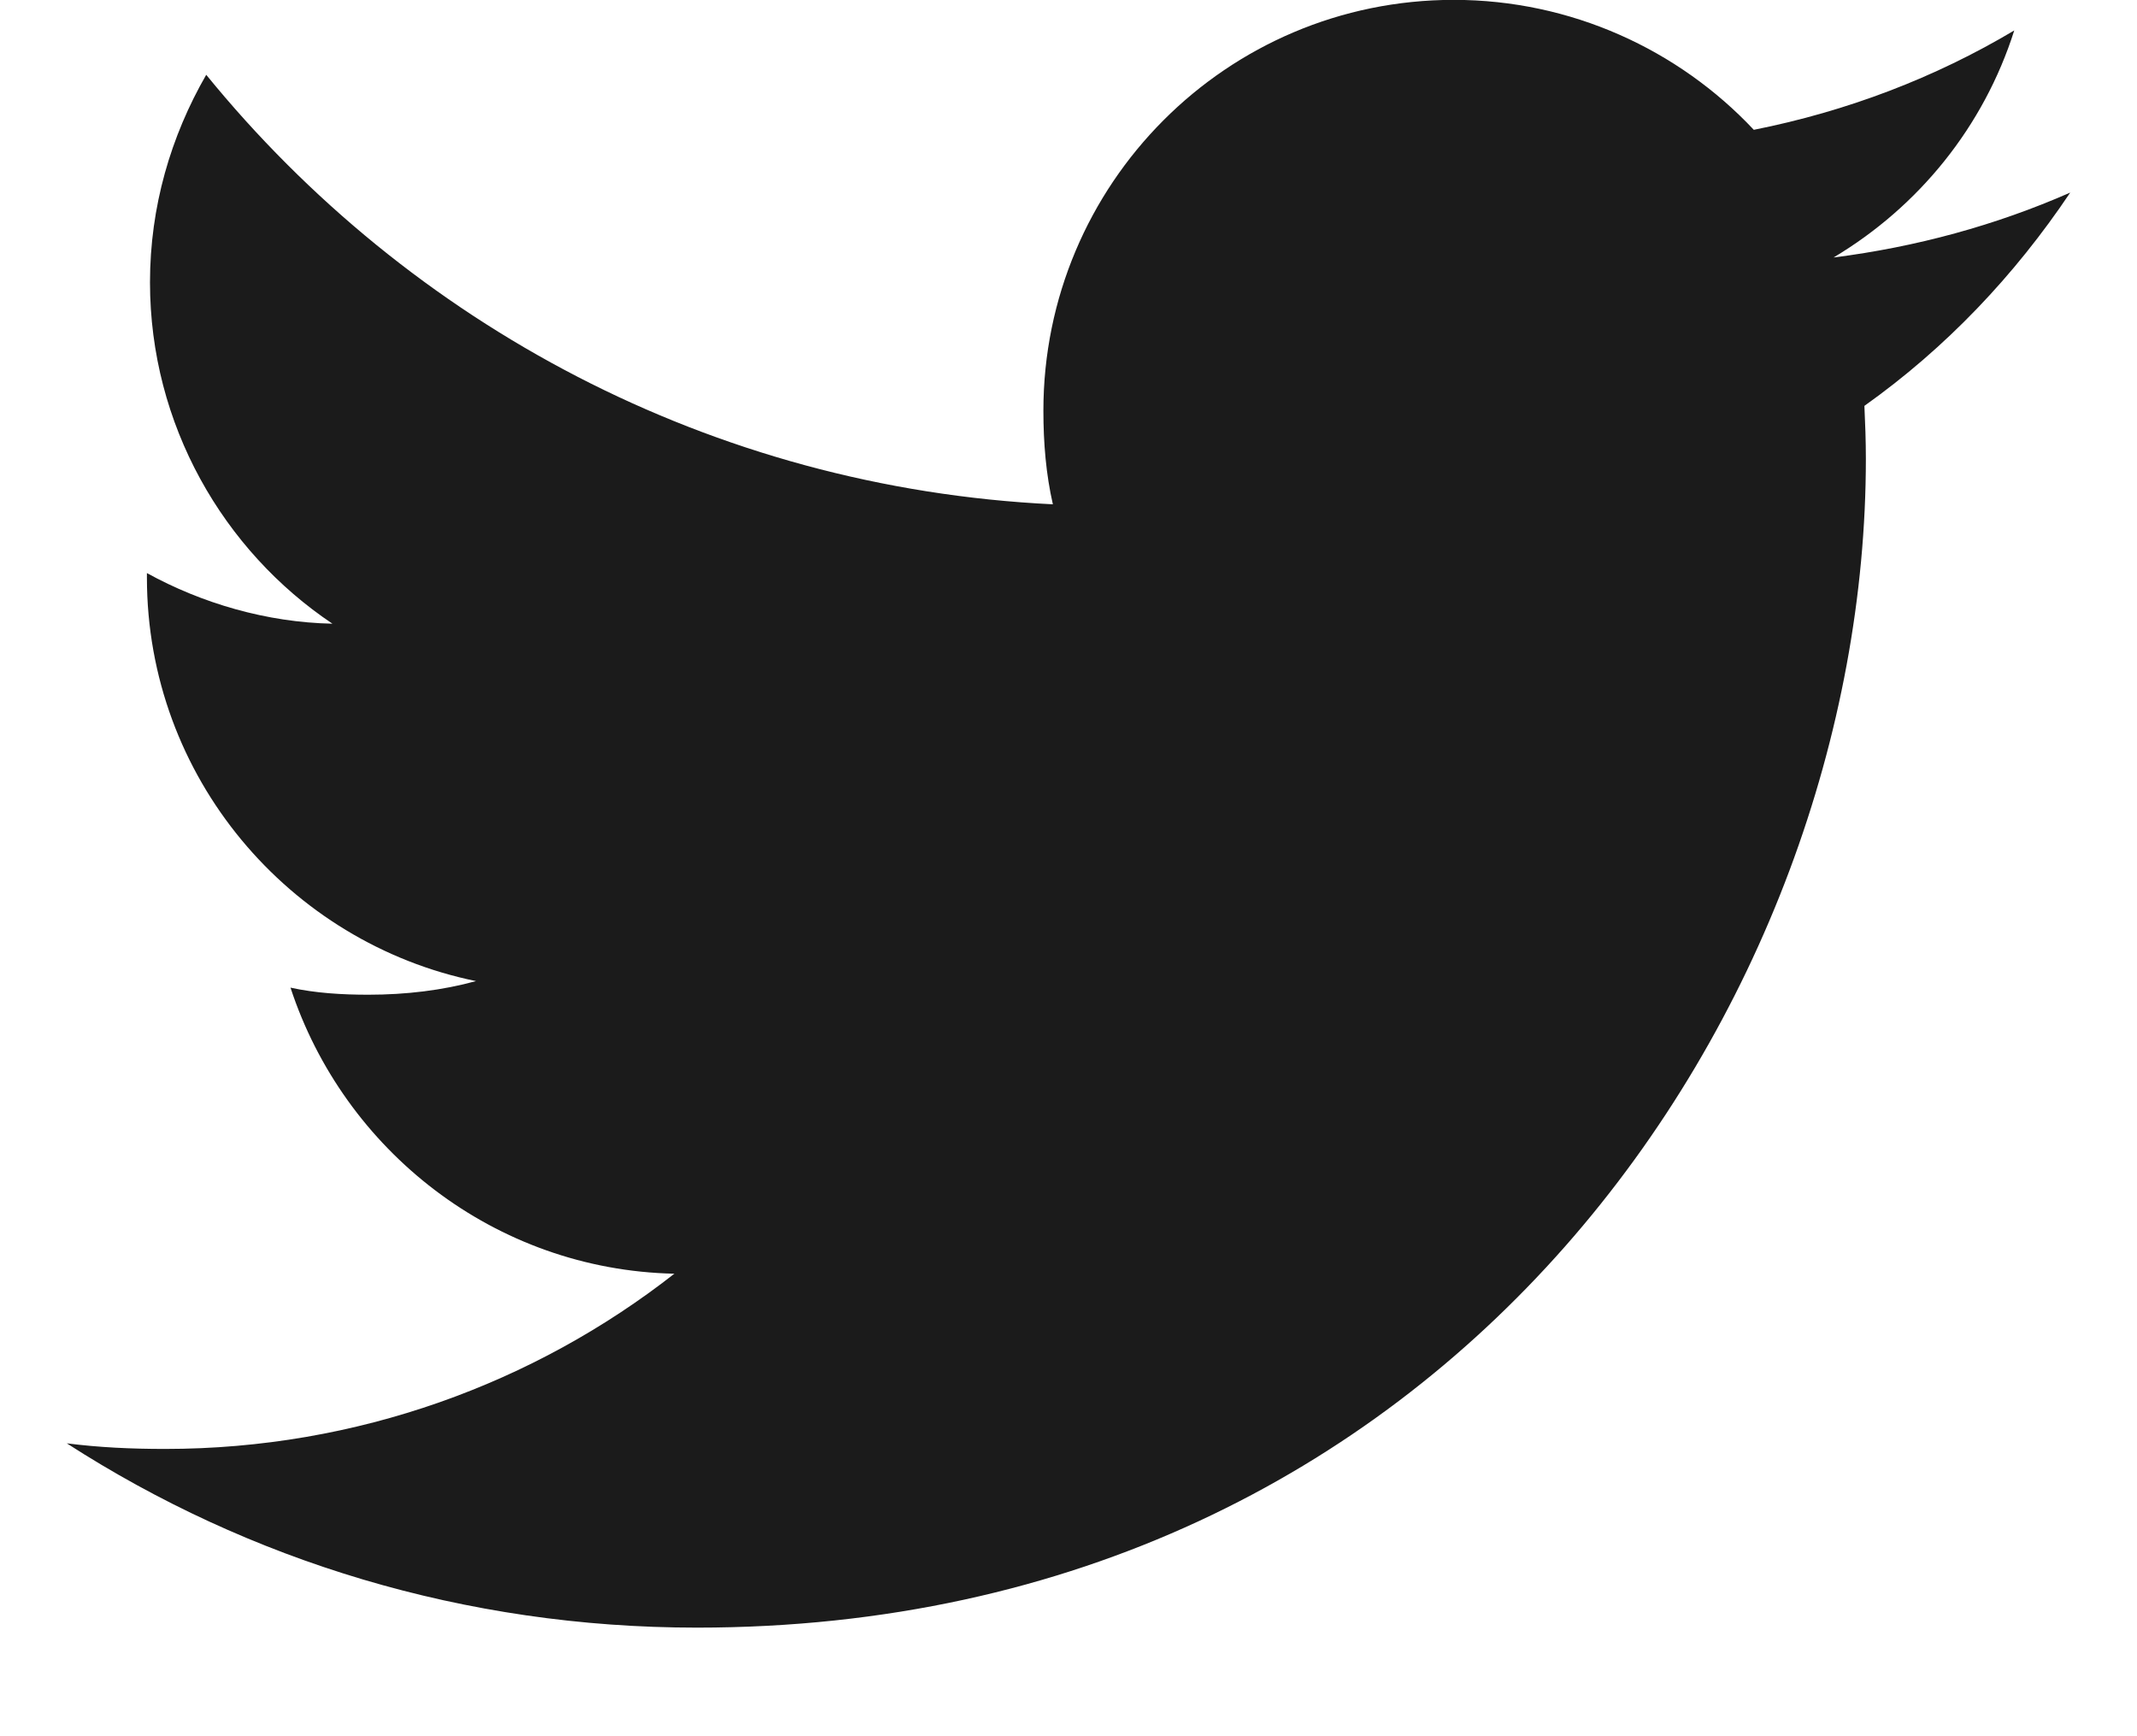 <svg width="16" height="13" viewBox="0 0 16 13" fill="none" xmlns="http://www.w3.org/2000/svg">
<g id="Group">
<g id="Group_2">
<path id="Vector" d="M15.5 1.442C14.942 1.687 14.348 1.849 13.728 1.928C14.366 1.547 14.852 0.949 15.081 0.228C14.487 0.582 13.83 0.833 13.131 0.972C12.567 0.371 11.762 -0.001 10.885 -0.001C9.182 -0.001 7.812 1.381 7.812 3.075C7.812 3.319 7.832 3.553 7.883 3.776C5.326 3.652 3.064 2.426 1.544 0.56C1.279 1.02 1.123 1.547 1.123 2.114C1.123 3.179 1.672 4.123 2.489 4.67C1.995 4.66 1.511 4.517 1.1 4.291C1.1 4.3 1.1 4.313 1.1 4.325C1.1 5.819 2.166 7.06 3.564 7.346C3.313 7.415 3.041 7.448 2.757 7.448C2.561 7.448 2.362 7.436 2.175 7.395C2.574 8.613 3.704 9.508 5.049 9.537C4.003 10.356 2.674 10.849 1.236 10.849C0.984 10.849 0.742 10.838 0.5 10.807C1.862 11.685 3.477 12.187 5.218 12.187C10.876 12.187 13.97 7.499 13.97 3.436C13.97 3.3 13.965 3.169 13.959 3.039C14.569 2.605 15.082 2.065 15.5 1.442Z" fill="#1B1B1B"/>
</g>
</g>
</svg>
